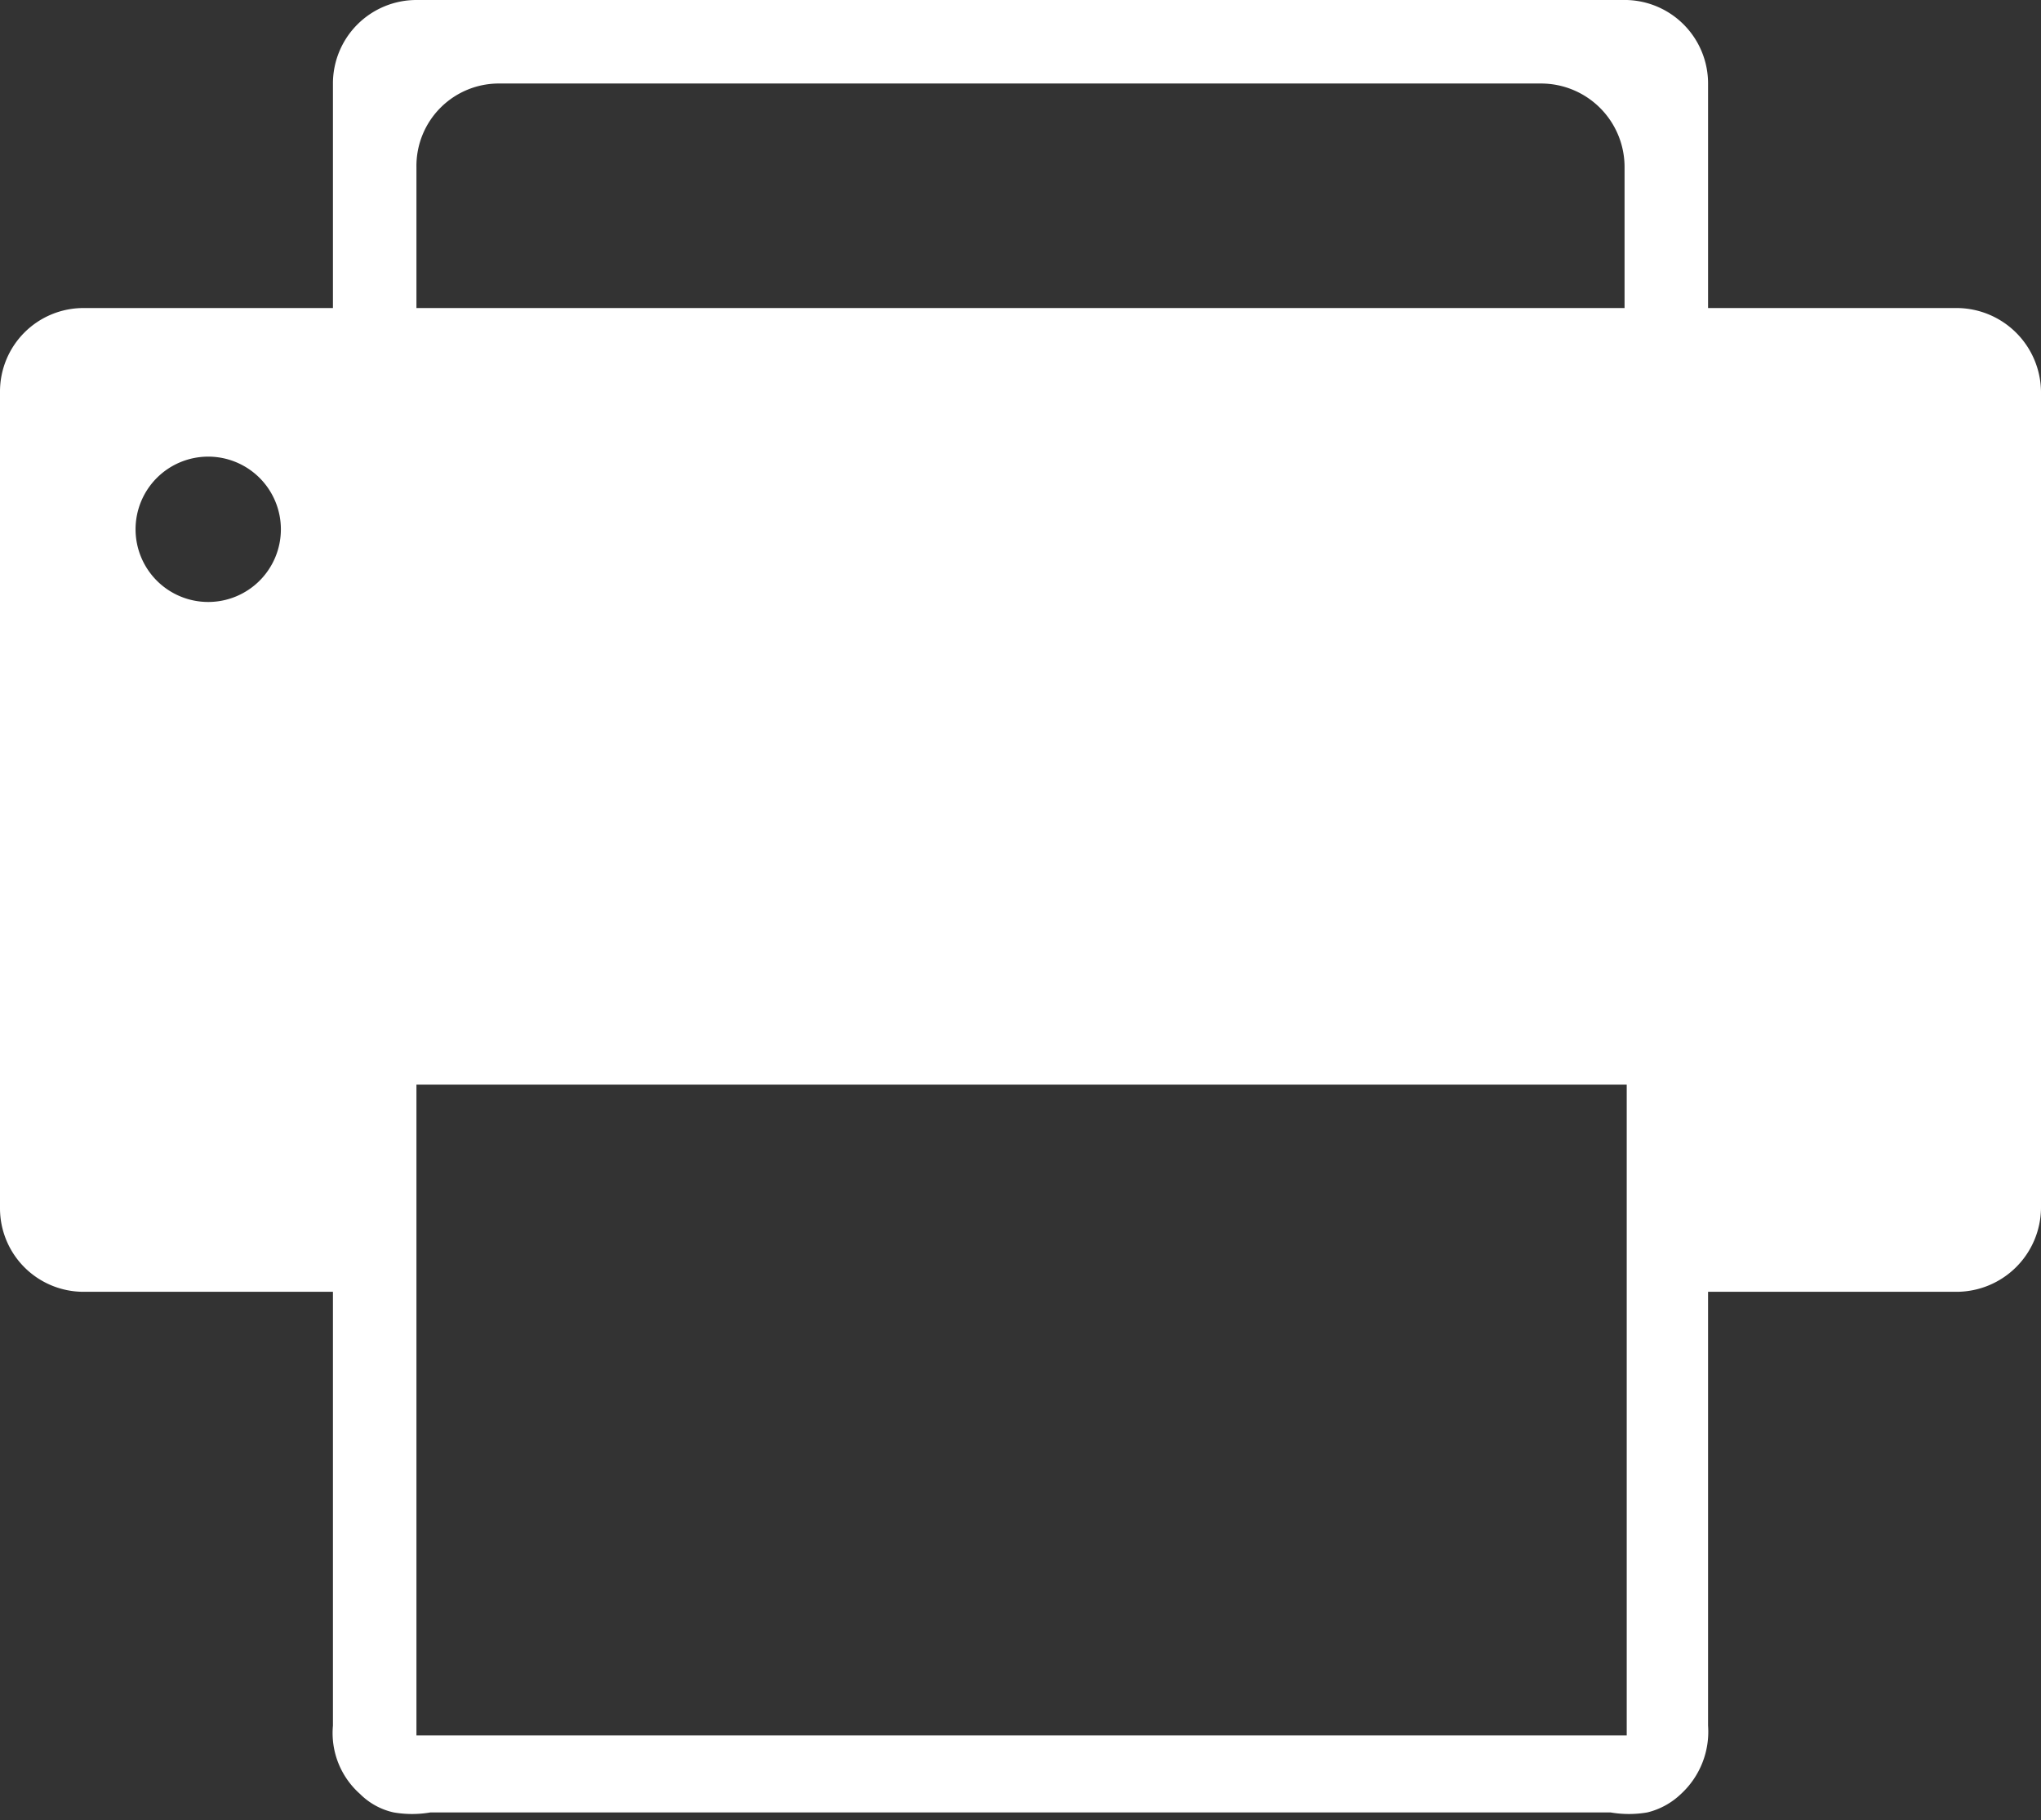 <svg xmlns="http://www.w3.org/2000/svg" viewBox="0 0 18.82 16.78"><rect x="0" y="0" width="18.82" height="16.78" fill="#333333" stroke="none"/><defs><style>.cls-1{fill:#fff;}</style></defs><g id="レイヤー_2" data-name="レイヤー 2"><g id="レイヤー_1-2" data-name="レイヤー 1"><path class="cls-1" d="M18.05,2.84h-2.3V.77A.77.77,0,0,0,15,0H3.84a.77.77,0,0,0-.77.77V2.84H.77A.77.77,0,0,0,0,3.61v7.53a.77.77,0,0,0,.77.77h2.3v4a.75.75,0,0,0,.25.63.63.63,0,0,0,.31.17,1,1,0,0,0,.34,0H14.85a1,1,0,0,0,.34,0,.68.68,0,0,0,.31-.17.78.78,0,0,0,.25-.63v-4h2.3a.78.78,0,0,0,.77-.77V3.61a.78.78,0,0,0-.77-.77ZM1.92,5.55a.67.67,0,1,1,.67-.67.67.67,0,0,1-.67.67ZM15,16H3.84V10H15ZM15,2.84H3.84V1.54A.76.76,0,0,1,4.61.77h9.6a.77.77,0,0,1,.77.77v1.3Z"/></g></g></svg>